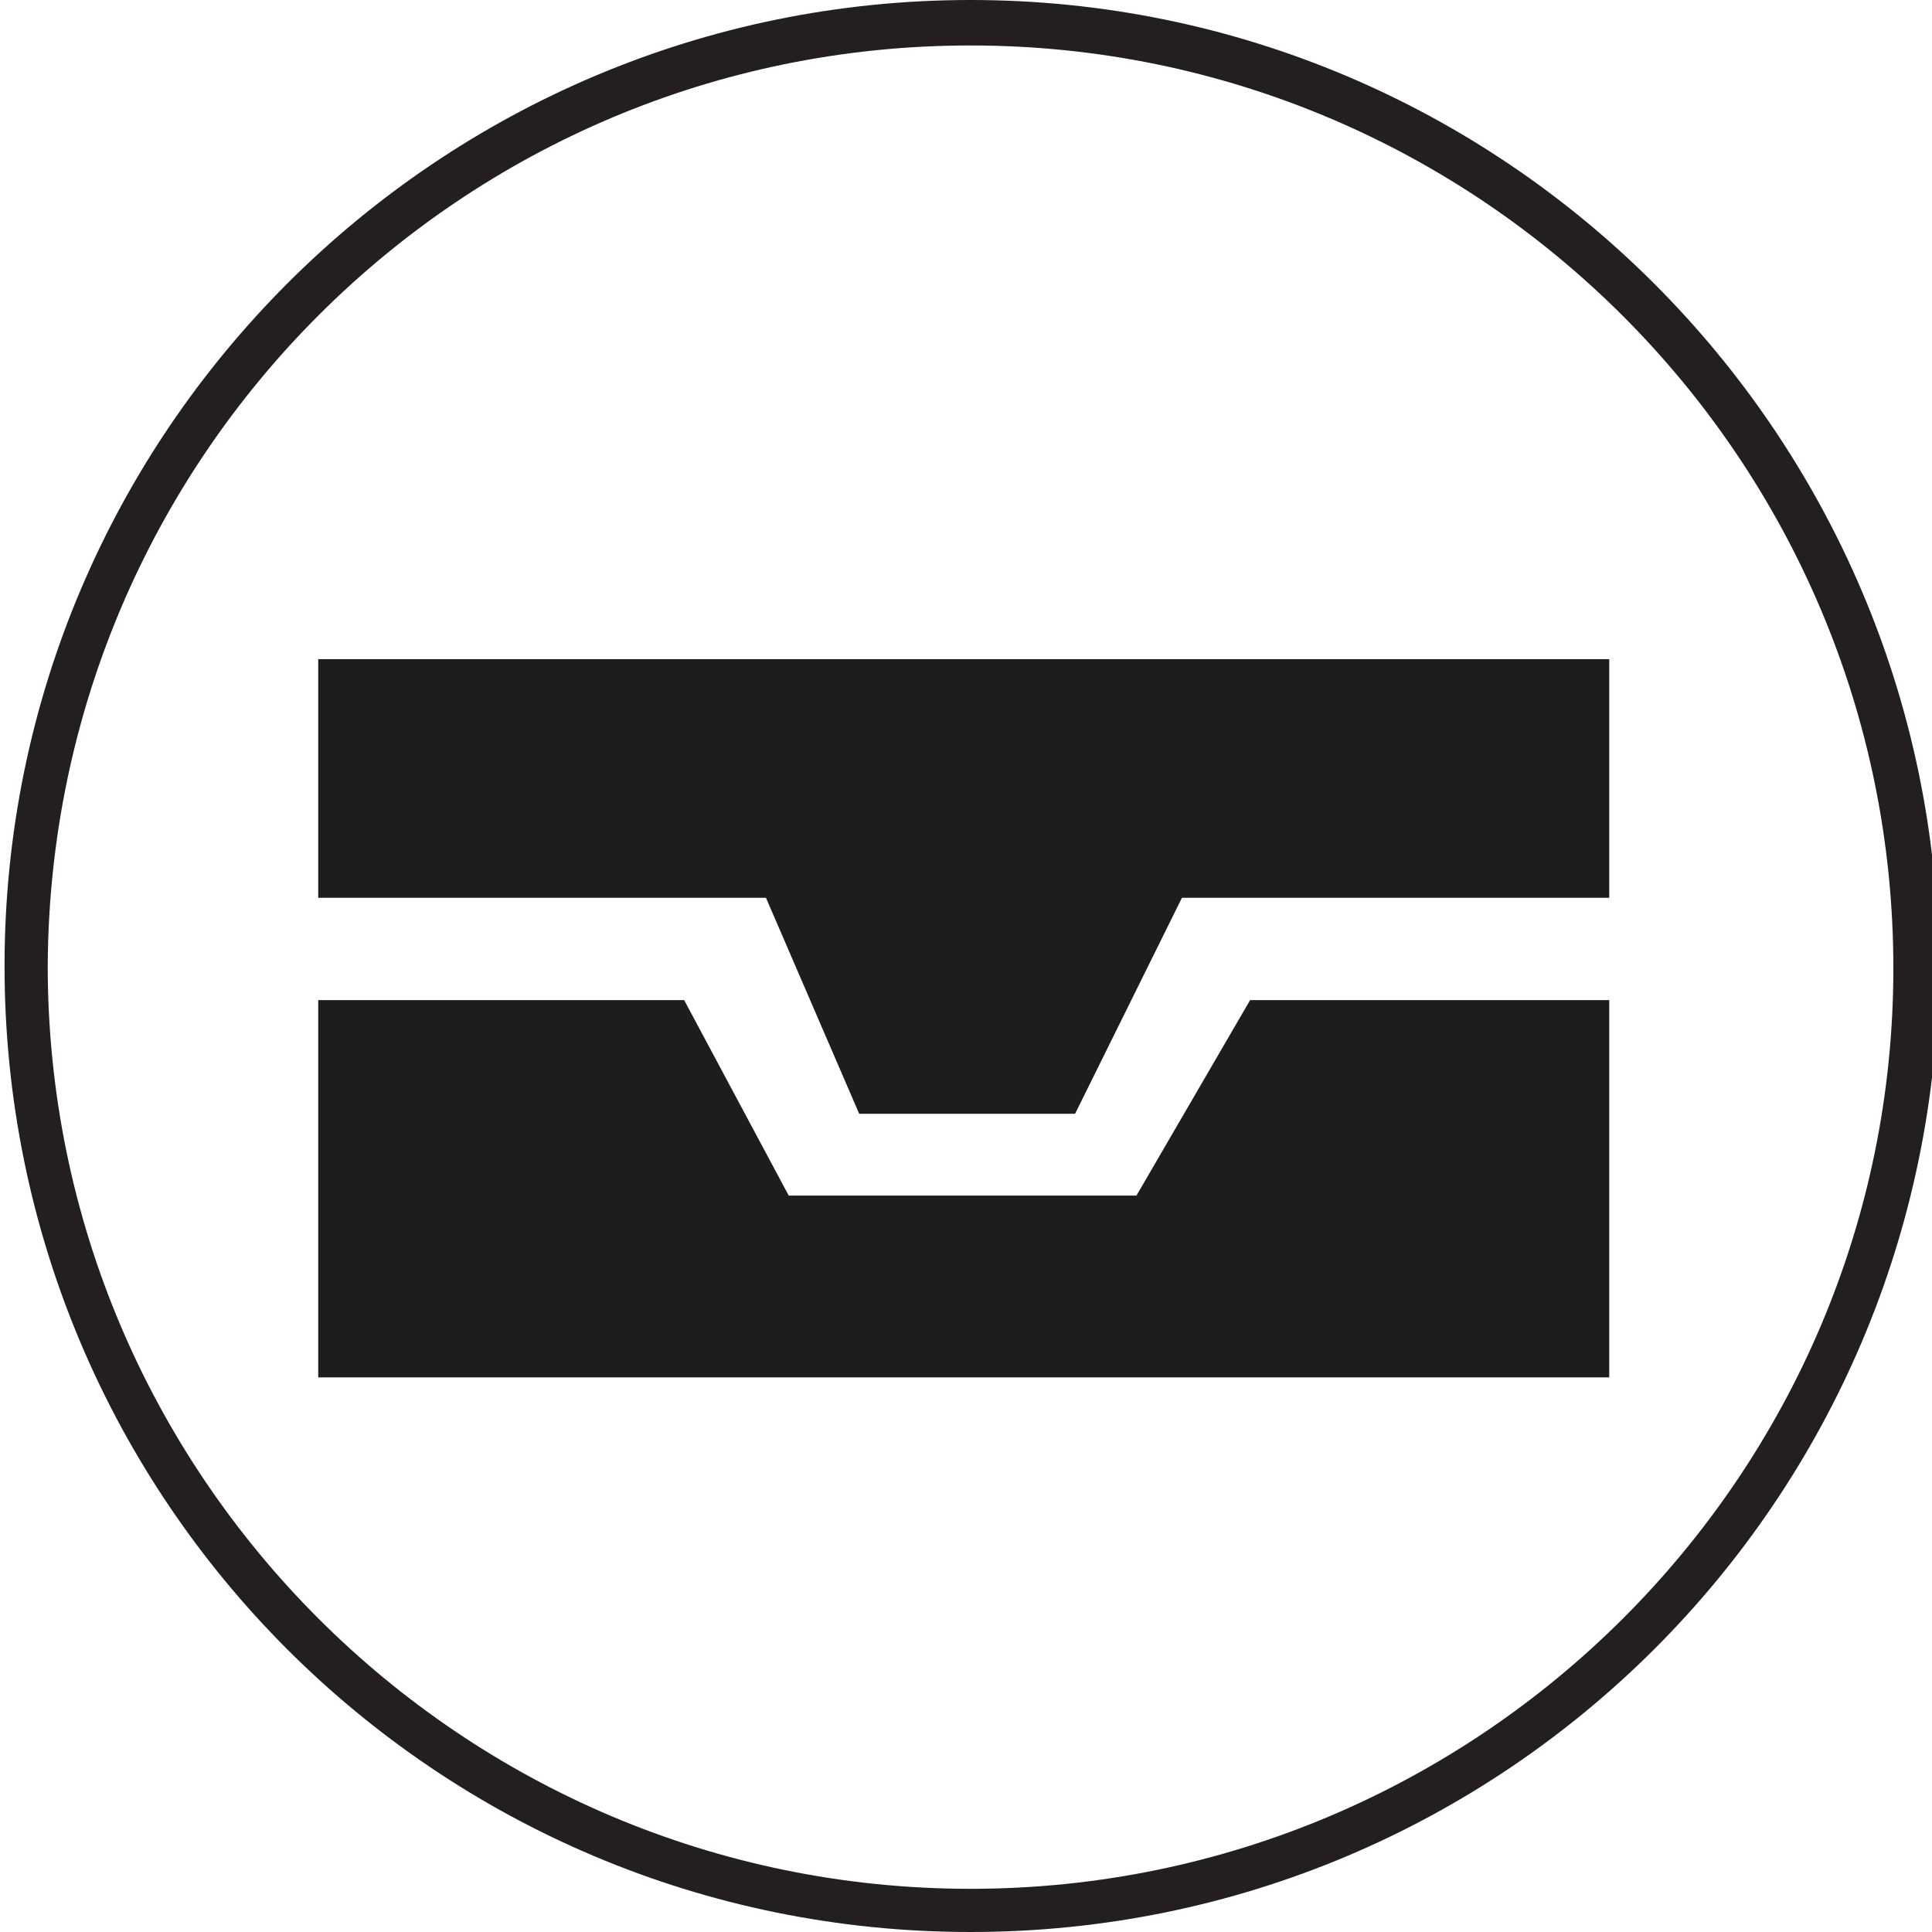 <?xml version="1.0" encoding="utf-8"?>
<!-- Generator: Adobe Illustrator 24.0.1, SVG Export Plug-In . SVG Version: 6.00 Build 0)  -->
<svg version="1.1" id="Capa_1" xmlns="http://www.w3.org/2000/svg" xmlns:xlink="http://www.w3.org/1999/xlink" x="0px" y="0px"
	 viewBox="0 0 85 85" style="enable-background:new 0 0 85 85;" xml:space="preserve">
<style type="text/css">
	.st0{fill:#231F20;}
	.st1{fill:#1D1D1B;}
</style>
<path class="st0" d="M42.7,0C19.3,0,0.2,19,0.2,42.5S19.2,85,42.7,85s42.5-19,42.6-42.5c0,0,0,0,0,0C85.2,19.1,66.2,0,42.7,0z
	 M42.7,83.1c-22.4,0-40.6-18.2-40.6-40.6C2.2,20.1,20.3,2,42.7,2c22.4,0,40.6,18.2,40.6,40.6c0,0,0,0,0,0
	C83.3,64.9,65.1,83.1,42.7,83.1z"/>
<g>
	<polygon class="st1" points="55,44 50,52.6 34.7,52.6 30.1,44 14,44 14,60.6 70.8,60.6 70.8,44 	"/>
</g>
<polygon class="st1" points="70.8,29 14,29 14,39.5 33.7,39.5 37.8,49 47.3,49 52,39.5 70.8,39.5 "/>
</svg>
